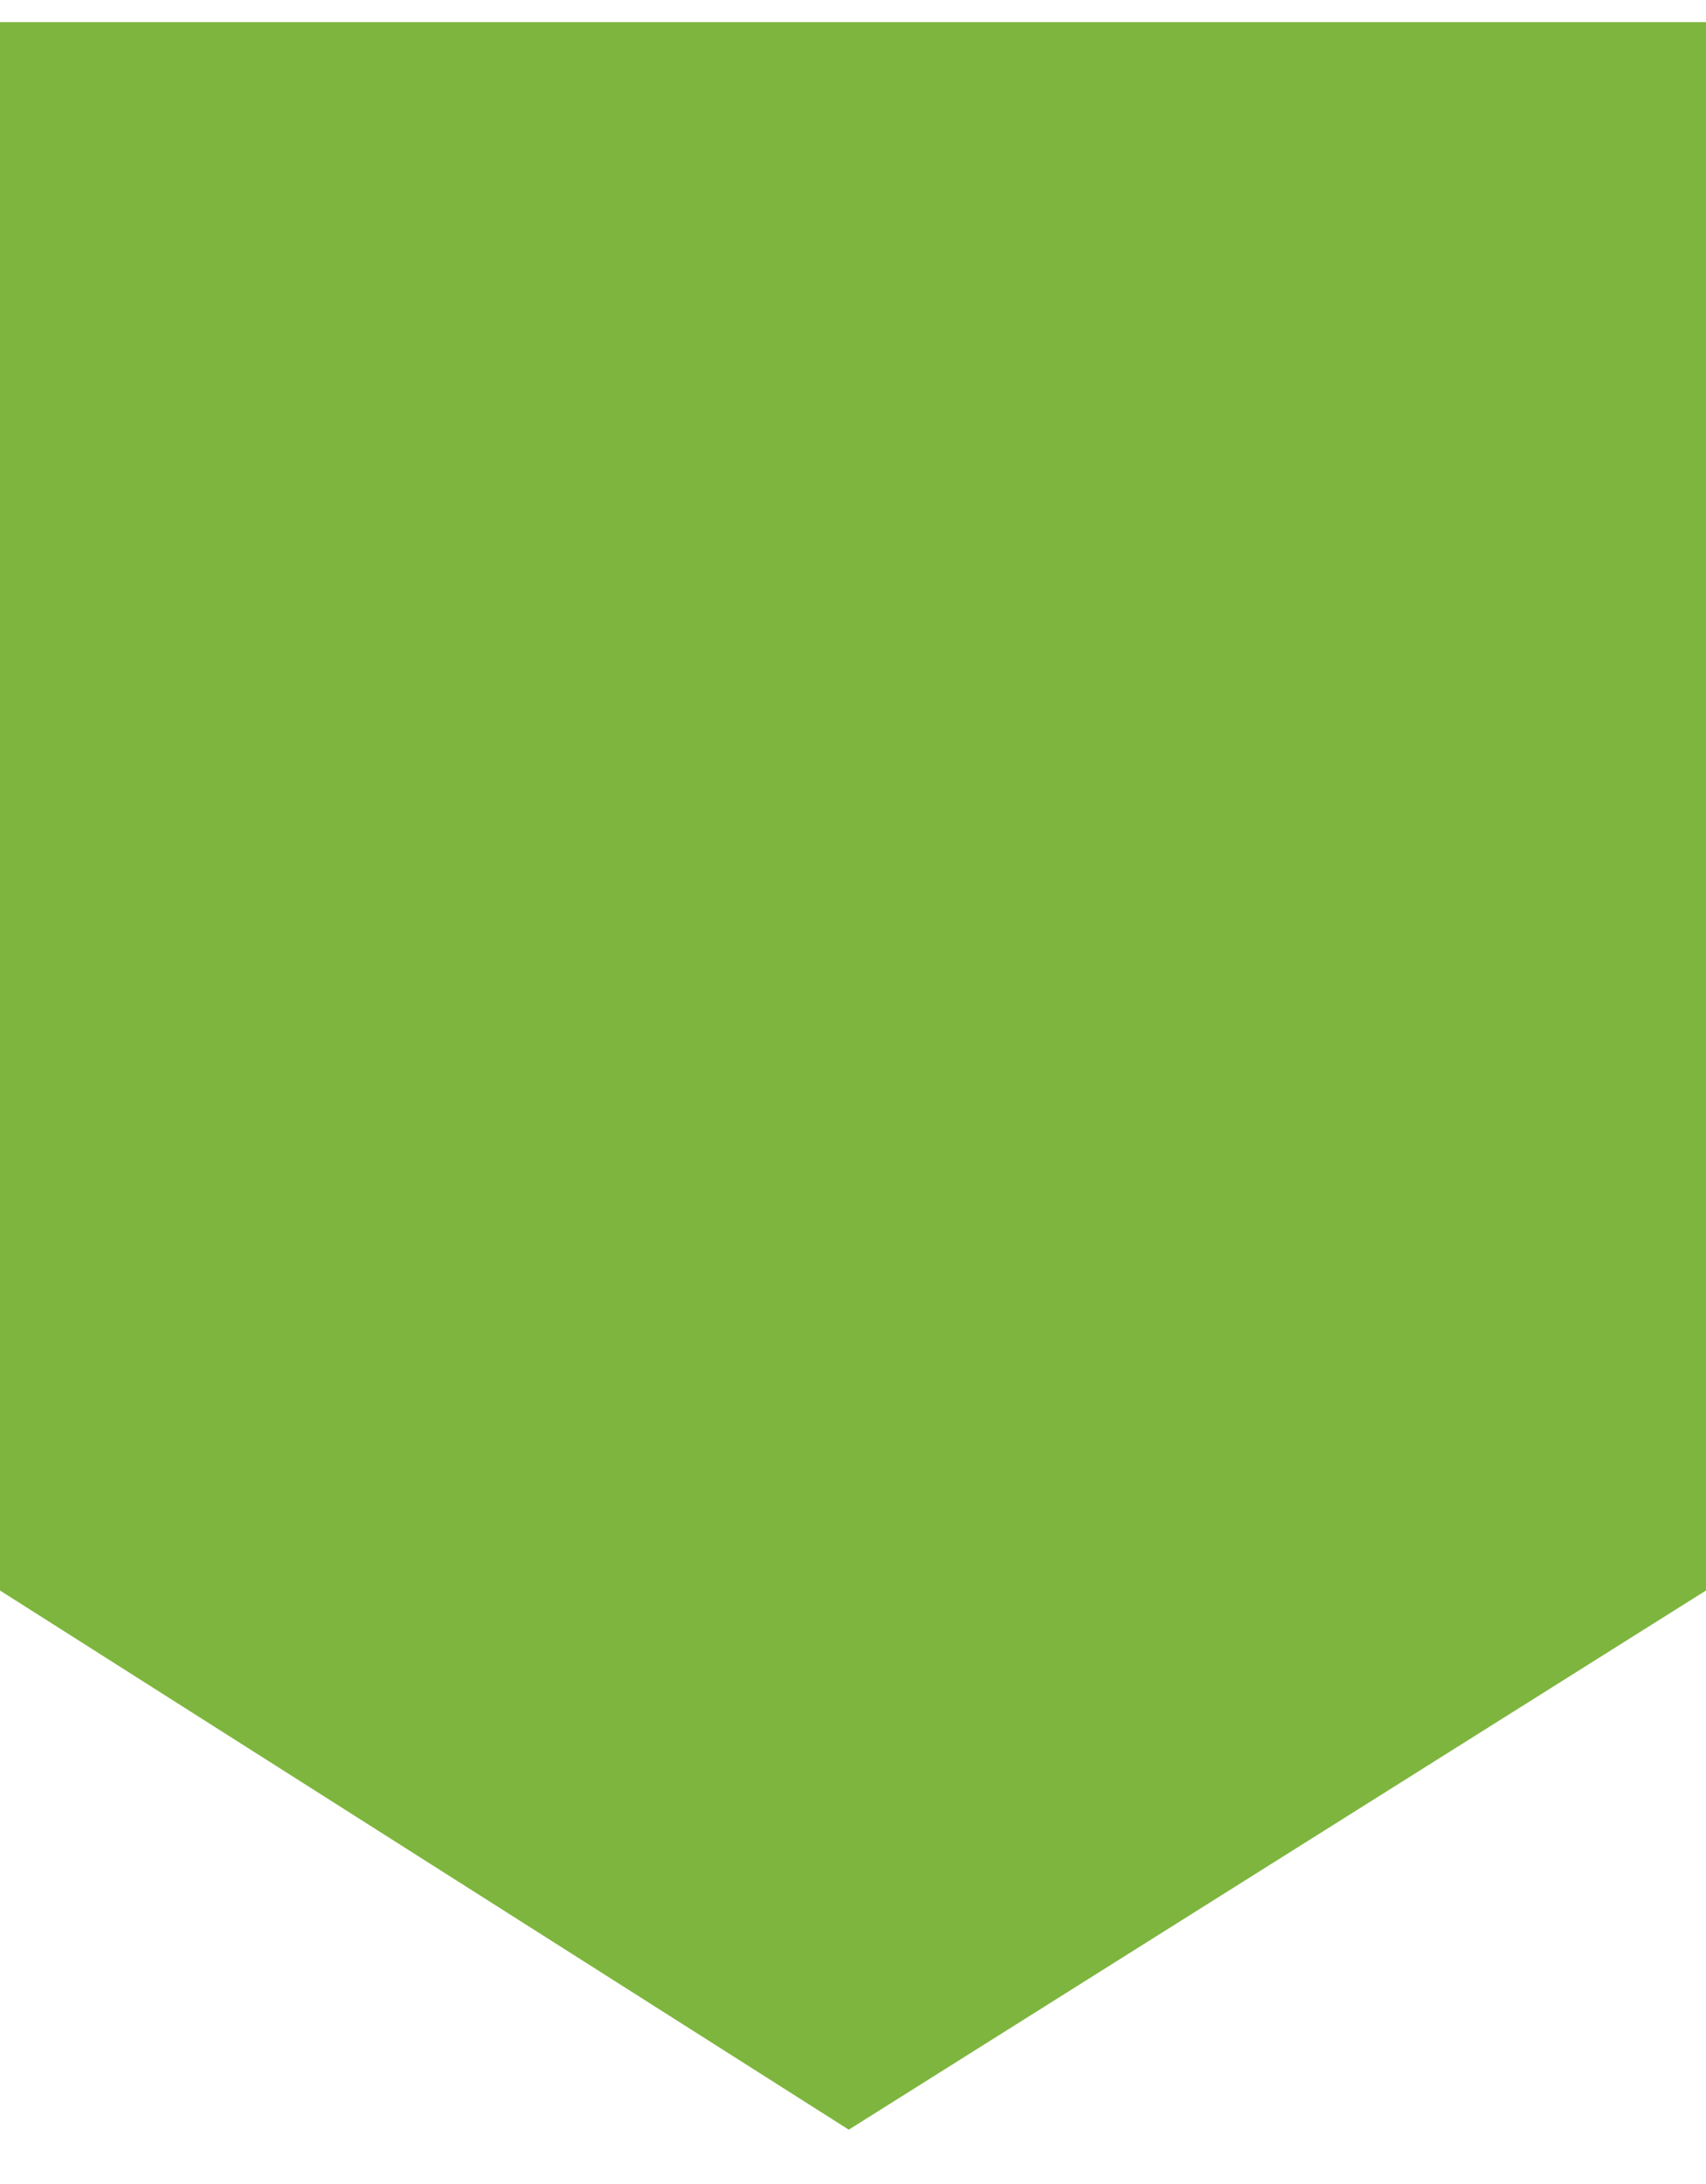<svg width="25" height="32" viewBox="0 0 25 32" fill="none" xmlns="http://www.w3.org/2000/svg">
<path d="M25 23.304L12.438 31.204L-1.22392e-06 23.304L25 23.304ZM0 0.324L25 0.324L25 23.304L-1.22392e-06 23.304L0 0.324Z" fill="#7EB53E"/>
</svg>
